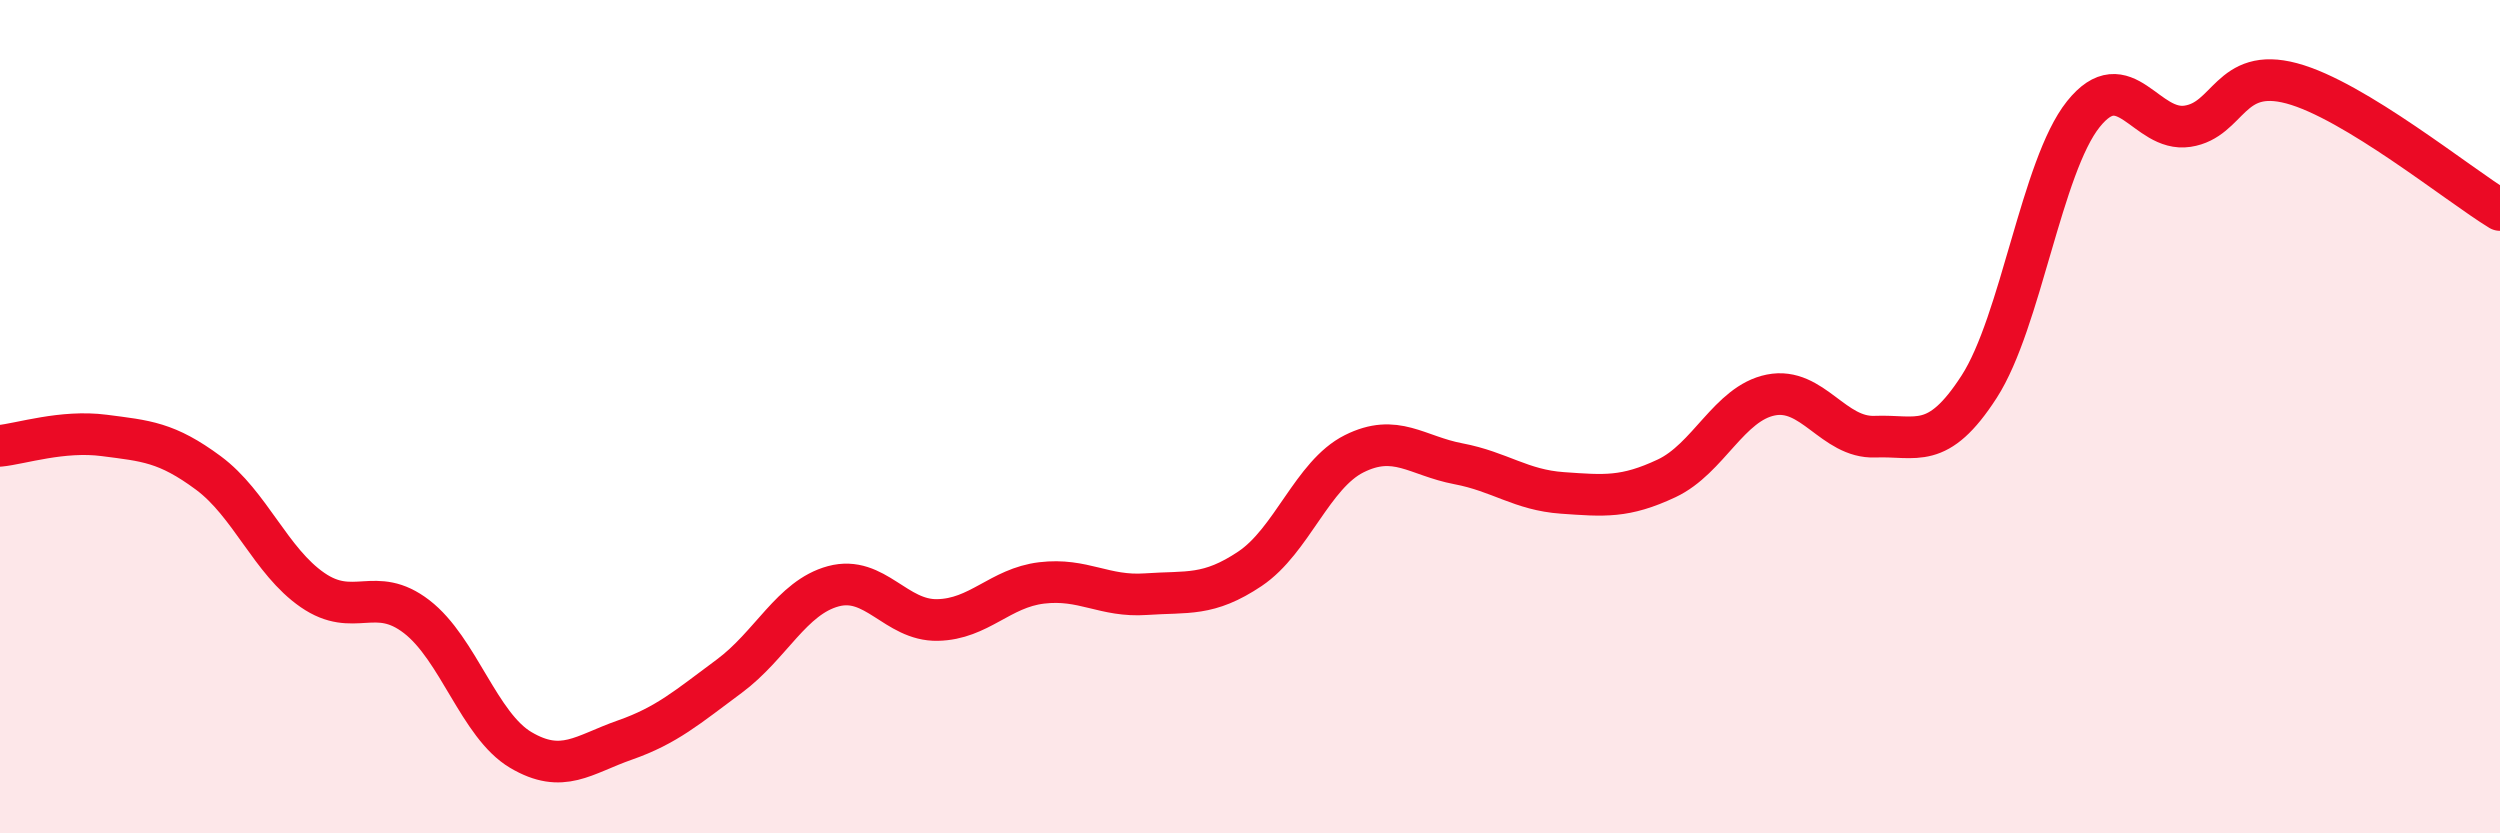
    <svg width="60" height="20" viewBox="0 0 60 20" xmlns="http://www.w3.org/2000/svg">
      <path
        d="M 0,10.7 C 0.5,10.65 1.5,10.32 2.5,10.45 C 3.5,10.58 4,10.61 5,11.35 C 6,12.09 6.5,13.47 7.5,14.16 C 8.5,14.85 9,14.03 10,14.8 C 11,15.57 11.5,17.41 12.5,18 C 13.5,18.59 14,18.11 15,17.76 C 16,17.41 16.5,16.97 17.5,16.23 C 18.5,15.49 19,14.34 20,14.07 C 21,13.8 21.5,14.9 22.5,14.88 C 23.5,14.86 24,14.11 25,13.99 C 26,13.87 26.5,14.33 27.5,14.26 C 28.5,14.19 29,14.32 30,13.65 C 31,12.98 31.5,11.39 32.5,10.89 C 33.5,10.39 34,10.94 35,11.13 C 36,11.32 36.5,11.76 37.5,11.83 C 38.5,11.9 39,11.95 40,11.48 C 41,11.01 41.5,9.68 42.5,9.48 C 43.5,9.28 44,10.52 45,10.48 C 46,10.44 46.5,10.83 47.5,9.28 C 48.5,7.73 49,3.99 50,2.74 C 51,1.49 51.5,3.18 52.5,3.03 C 53.5,2.88 53.5,1.6 55,2 C 56.5,2.4 59,4.43 60,5.04L60 20L0 20Z"
        fill="#EB0A25"
        opacity="0.1"
        stroke-linecap="round"
        stroke-linejoin="round"
      />
      <path
        d="M 0,10.7 C 0.5,10.65 1.5,10.32 2.5,10.45 C 3.5,10.58 4,10.61 5,11.35 C 6,12.09 6.5,13.47 7.5,14.16 C 8.5,14.85 9,14.03 10,14.8 C 11,15.57 11.5,17.41 12.5,18 C 13.5,18.59 14,18.11 15,17.76 C 16,17.41 16.5,16.97 17.5,16.23 C 18.5,15.49 19,14.34 20,14.07 C 21,13.8 21.5,14.9 22.5,14.88 C 23.5,14.86 24,14.11 25,13.99 C 26,13.87 26.5,14.33 27.5,14.26 C 28.5,14.19 29,14.32 30,13.65 C 31,12.98 31.5,11.39 32.5,10.89 C 33.5,10.39 34,10.94 35,11.13 C 36,11.32 36.5,11.76 37.5,11.83 C 38.5,11.9 39,11.95 40,11.48 C 41,11.01 41.5,9.68 42.5,9.48 C 43.5,9.28 44,10.52 45,10.48 C 46,10.44 46.5,10.83 47.5,9.28 C 48.5,7.73 49,3.99 50,2.74 C 51,1.49 51.5,3.18 52.5,3.03 C 53.5,2.88 53.5,1.6 55,2 C 56.5,2.4 59,4.43 60,5.04"
        stroke="#EB0A25"
        stroke-width="1"
        fill="none"
        stroke-linecap="round"
        stroke-linejoin="round"
      />
    </svg>
  